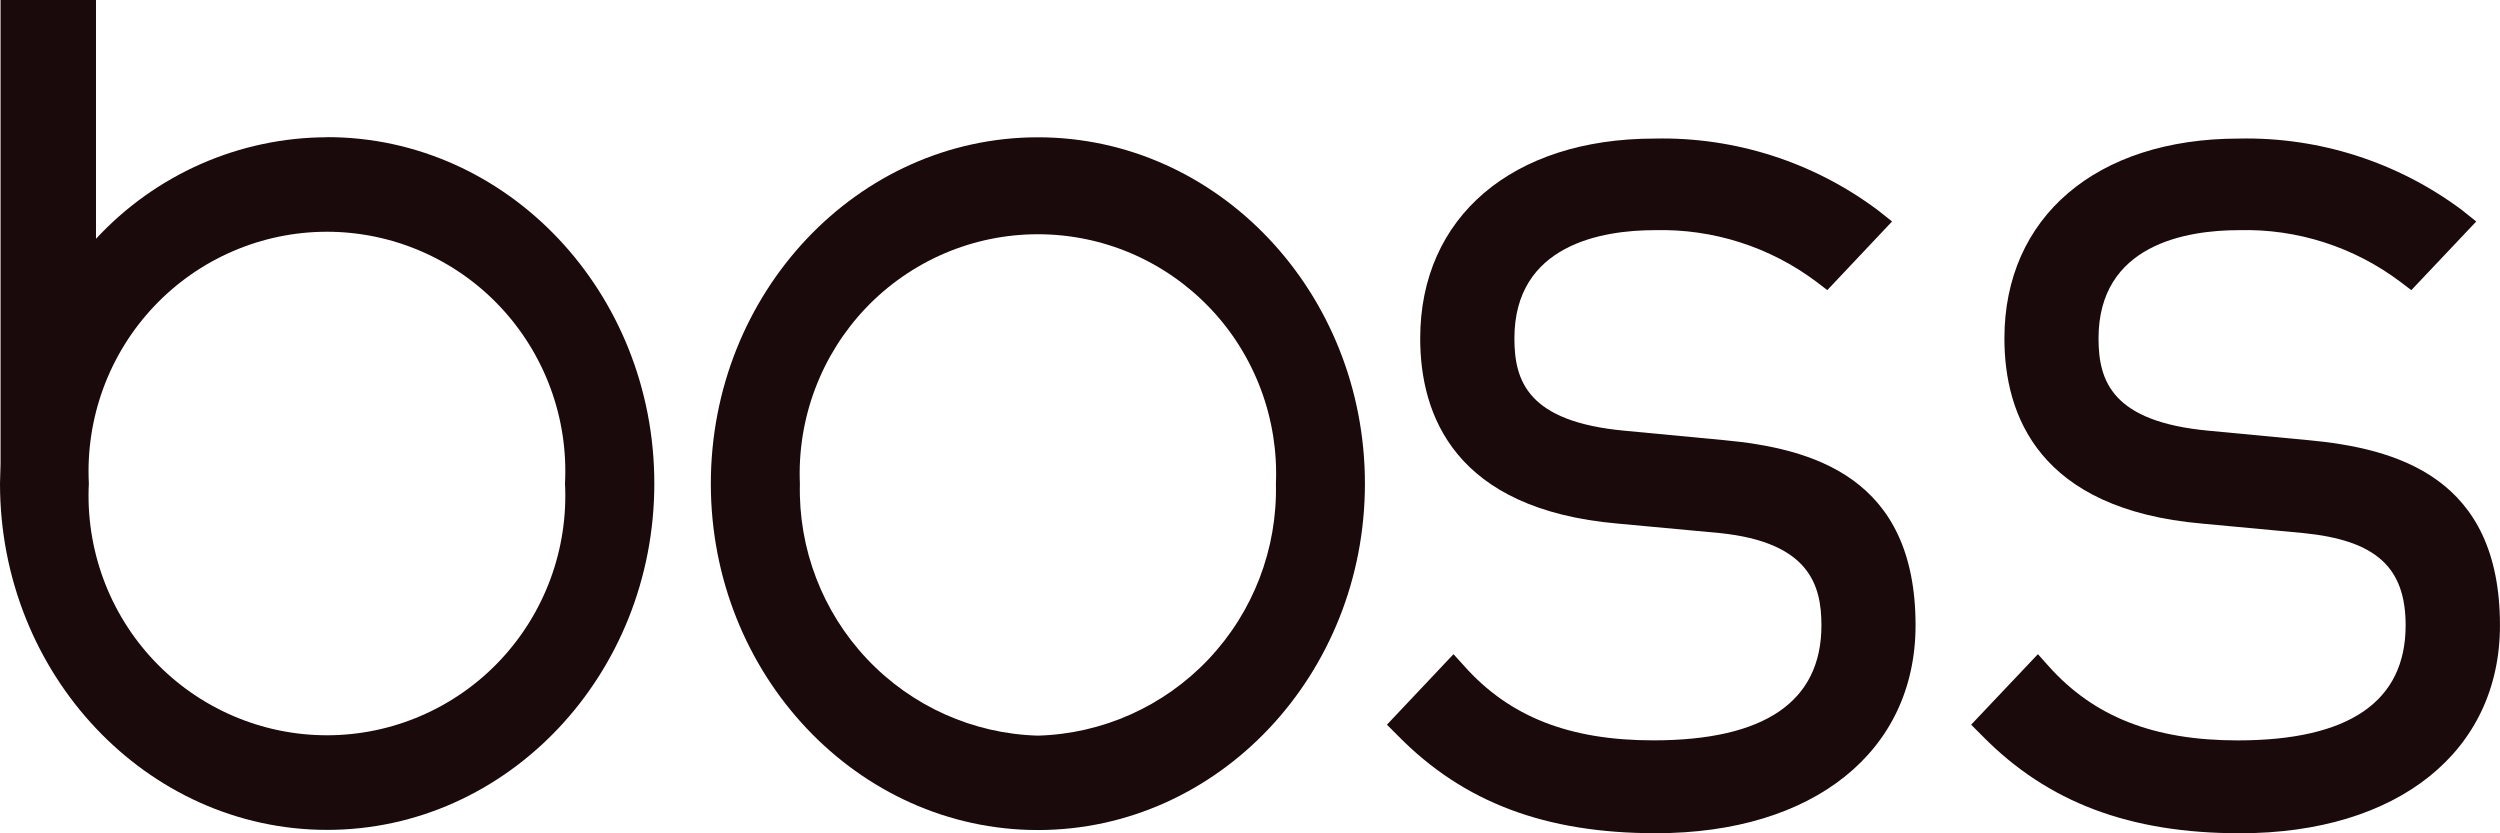 <?xml version="1.0" encoding="UTF-8"?>
<svg xmlns="http://www.w3.org/2000/svg" width="63" height="21" viewBox="0 0 63 21" fill="none">
  <g clip-path="url(#clip0_201_476)">
    <path d="M43.426 11.09L40.939 10.854C38.498 10.628 38.163 9.601 38.163 8.528C38.163 6.159 40.379 5.8 41.7 5.8C43.167 5.762 44.603 6.221 45.778 7.104L46.048 7.311L47.68 5.581L47.322 5.297C45.7 4.083 43.72 3.448 41.697 3.492C38.11 3.492 35.789 5.47 35.789 8.528C35.789 10.459 36.653 12.836 40.772 13.195L43.327 13.432C45.593 13.662 45.9 14.739 45.9 15.758C45.9 17.681 44.47 18.657 41.662 18.657C39.555 18.657 38.044 18.066 36.904 16.79L36.628 16.485L34.951 18.262L35.237 18.549C36.881 20.219 38.941 20.997 41.728 20.997C45.704 20.997 48.272 18.936 48.272 15.756C48.272 12.022 45.679 11.298 43.42 11.089" fill="#1A0A0C"></path>
    <path d="M58.145 11.09L55.659 10.854C53.222 10.628 52.883 9.601 52.883 8.528C52.883 6.159 55.099 5.8 56.423 5.8C57.889 5.761 59.325 6.223 60.497 7.108L60.765 7.312L62.401 5.582L62.047 5.298C60.424 4.084 58.444 3.449 56.421 3.492C52.83 3.492 50.511 5.47 50.511 8.528C50.511 10.46 51.376 12.836 55.495 13.195L58.042 13.433C59.875 13.616 60.622 14.295 60.622 15.759C60.622 17.682 59.193 18.658 56.389 18.658C54.281 18.658 52.77 18.066 51.629 16.791L51.355 16.485L49.673 18.262L49.959 18.549C51.603 20.22 53.666 20.998 56.449 20.998C60.425 20.998 62.999 18.937 62.999 15.757C62.999 12.023 60.404 11.299 58.144 11.089" fill="#1A0A0C"></path>
    <path d="M26.155 3.46C21.61 3.46 17.913 7.376 17.913 12.189C17.913 17.001 21.61 20.917 26.155 20.917C30.7 20.917 34.396 17.001 34.396 12.189C34.396 7.376 30.699 3.46 26.155 3.46ZM26.155 18.538C24.523 18.492 22.975 17.798 21.851 16.608C20.726 15.418 20.117 13.829 20.157 12.189C20.123 11.376 20.253 10.565 20.539 9.804C20.825 9.043 21.261 8.347 21.821 7.76C22.381 7.173 23.054 6.706 23.799 6.386C24.544 6.067 25.345 5.903 26.155 5.903C26.964 5.903 27.766 6.067 28.51 6.386C29.255 6.706 29.928 7.173 30.488 7.76C31.049 8.347 31.485 9.043 31.771 9.804C32.057 10.565 32.187 11.376 32.153 12.189C32.192 13.829 31.583 15.418 30.459 16.608C29.335 17.798 27.787 18.492 26.155 18.538Z" fill="#1A0A0C"></path>
    <path d="M8.244 3.459C7.15 3.461 6.069 3.69 5.067 4.13C4.065 4.571 3.164 5.213 2.419 6.018V0H0.014V11.695L0 12.184C0 16.995 3.698 20.913 8.244 20.913C12.79 20.913 16.489 16.997 16.489 12.184C16.489 7.372 12.792 3.456 8.244 3.456M14.238 12.184C14.28 13.002 14.156 13.819 13.873 14.587C13.59 15.355 13.155 16.057 12.594 16.65C12.033 17.244 11.357 17.716 10.608 18.039C9.86 18.362 9.053 18.529 8.239 18.529C7.424 18.529 6.618 18.362 5.869 18.039C5.12 17.716 4.445 17.244 3.883 16.65C3.322 16.057 2.887 15.355 2.604 14.587C2.322 13.819 2.197 13.002 2.239 12.184C2.197 11.367 2.322 10.549 2.604 9.782C2.887 9.014 3.322 8.312 3.883 7.719C4.445 7.125 5.12 6.653 5.869 6.33C6.618 6.007 7.424 5.84 8.239 5.84C9.053 5.84 9.86 6.007 10.608 6.33C11.357 6.653 12.033 7.125 12.594 7.719C13.155 8.312 13.59 9.014 13.873 9.782C14.156 10.549 14.28 11.367 14.238 12.184Z" fill="#1A0A0C"></path>
  </g>
  <defs>
    <clipPath id="clip0_201_476">
      <rect width="63" height="21" fill="white"></rect>
    </clipPath>
  </defs>
</svg>
